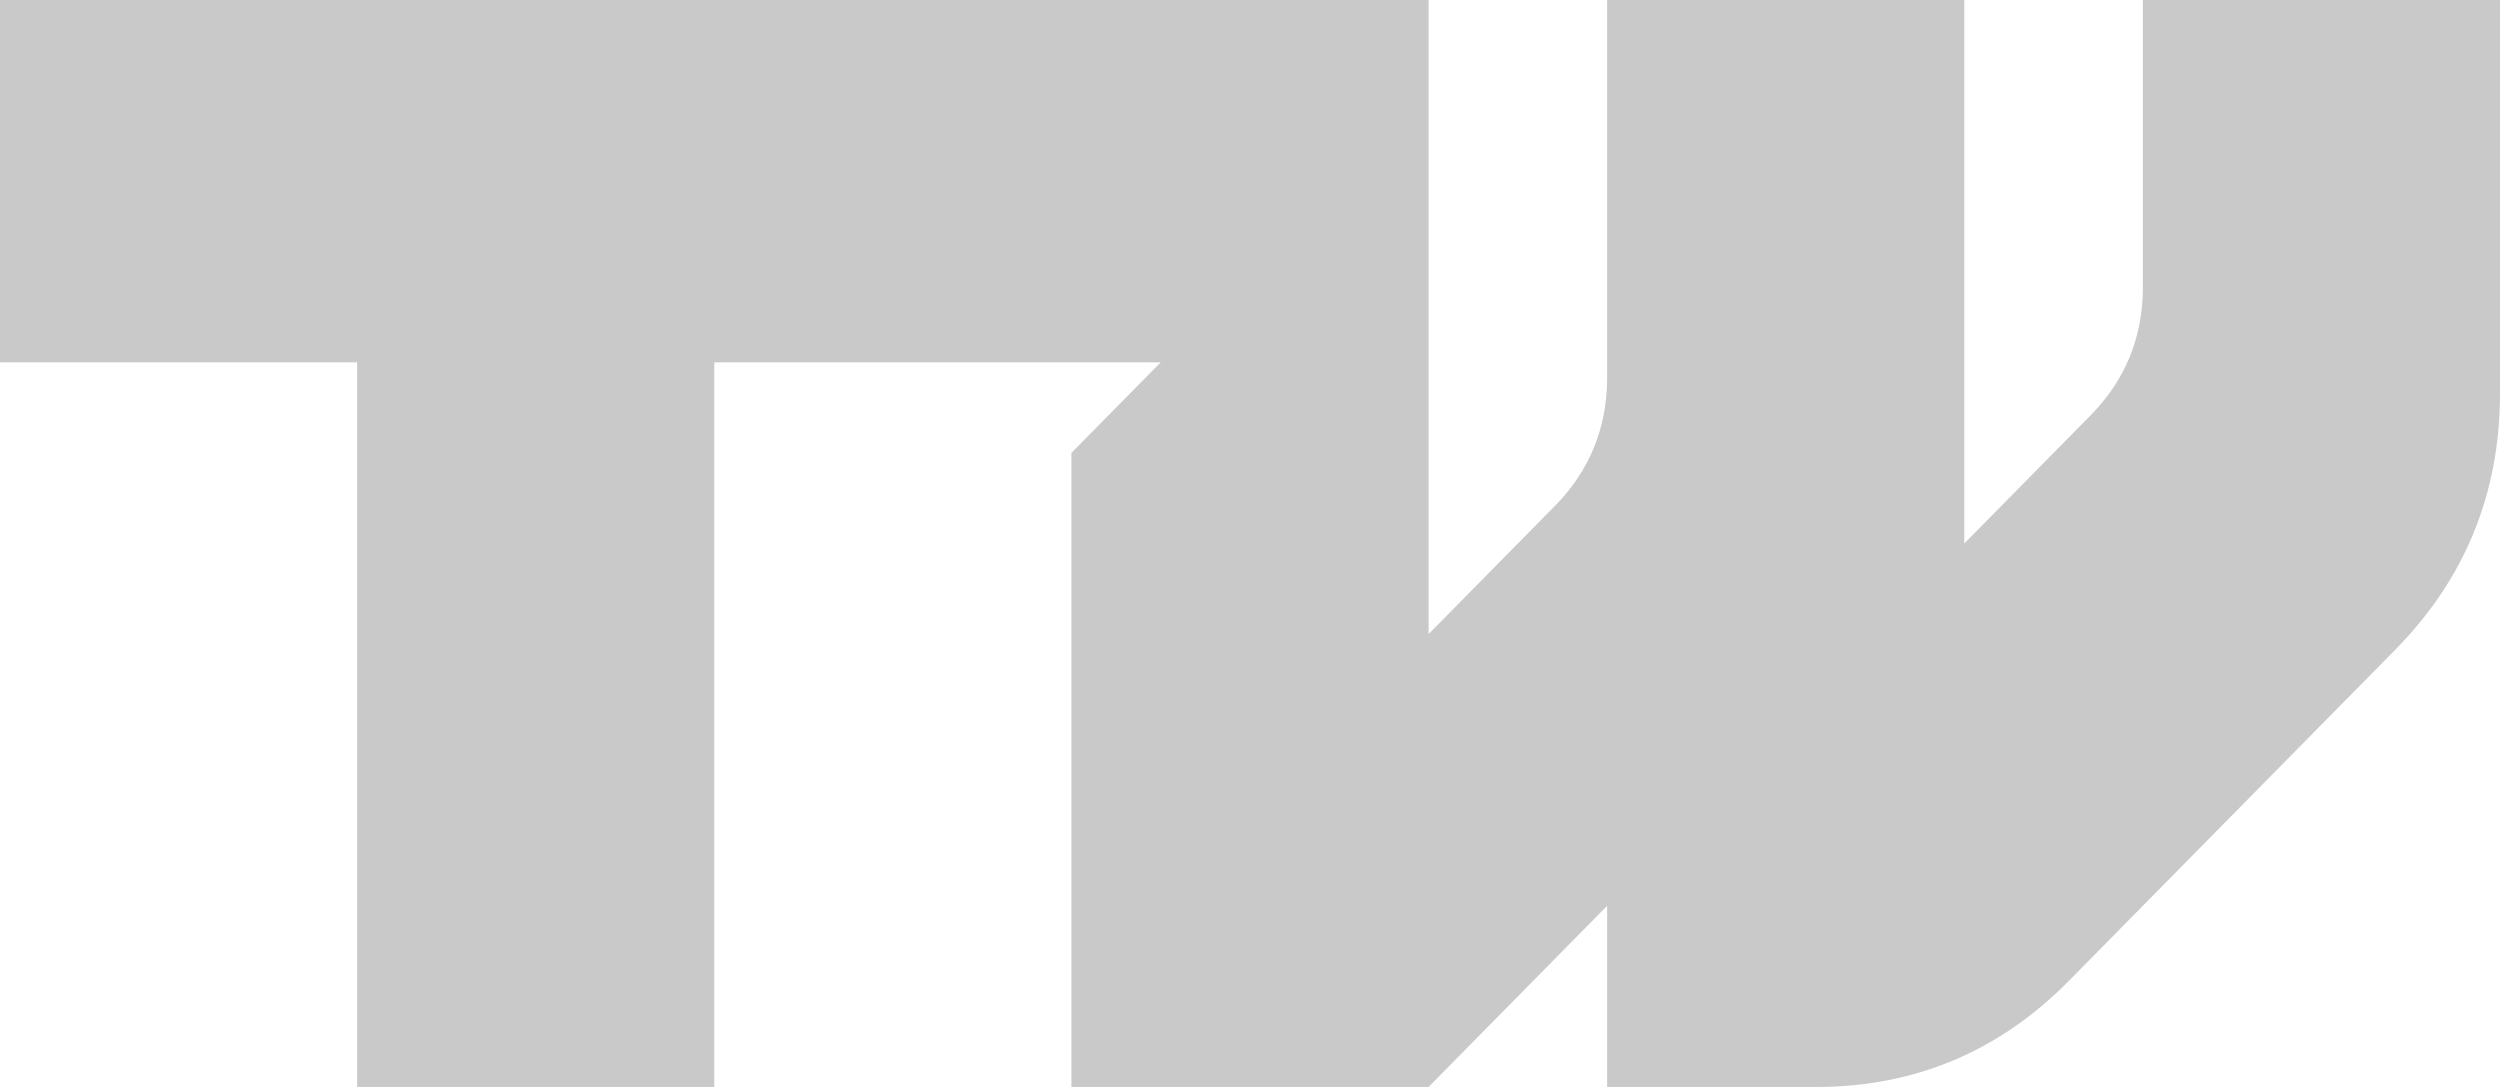 <svg xmlns="http://www.w3.org/2000/svg" width="46" height="20" viewBox="0 0 46 20" fill="none"><path fill-rule="evenodd" clip-rule="evenodd" d="M19.714 20H26.286L29.571 16.667V20H33.421C35.231 20 36.788 19.346 38.068 18.047L44.075 11.953C45.355 10.654 46 9.075 46 7.239V0H39.429V5.286C39.429 6.204 39.106 6.994 38.466 7.643L36.143 10V0H29.571V6.953C29.571 7.871 29.249 8.661 28.609 9.31L26.286 11.667V0H0V6.667H6.571V20H13.143V6.667H21.357L19.714 8.333V20Z" fill="#949494" fill-opacity="0.5"></path></svg>